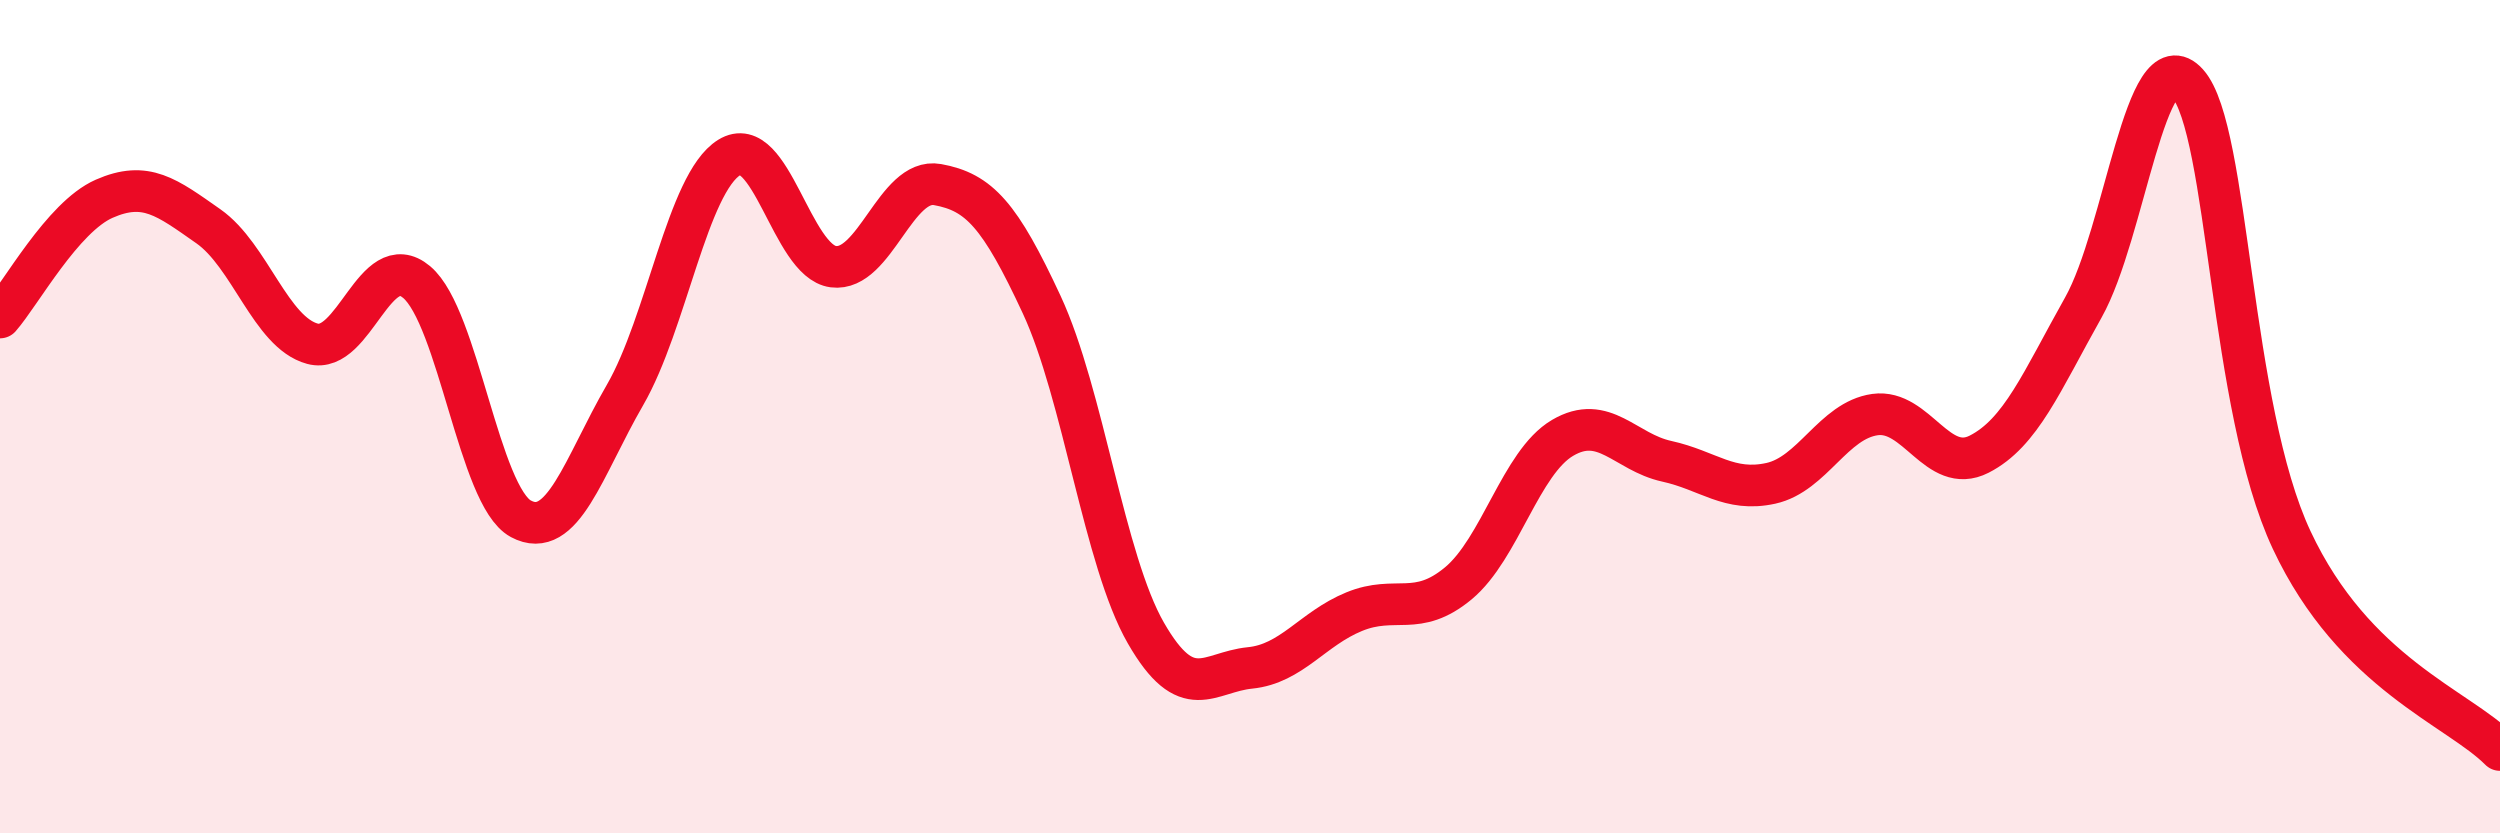 
    <svg width="60" height="20" viewBox="0 0 60 20" xmlns="http://www.w3.org/2000/svg">
      <path
        d="M 0,7.62 C 0.5,7.05 1.5,5.21 2.5,4.77 C 3.5,4.33 4,4.73 5,5.43 C 6,6.13 6.5,7.98 7.5,8.25 C 8.5,8.52 9,5.93 10,6.77 C 11,7.61 11.5,11.91 12.5,12.45 C 13.5,12.99 14,11.21 15,9.48 C 16,7.75 16.5,4.4 17.5,3.78 C 18.5,3.16 19,6.27 20,6.4 C 21,6.53 21.5,4.25 22.5,4.43 C 23.5,4.61 24,5.16 25,7.31 C 26,9.46 26.5,13.45 27.5,15.19 C 28.5,16.93 29,16.13 30,16.03 C 31,15.93 31.5,15.09 32.5,14.68 C 33.5,14.27 34,14.83 35,14 C 36,13.17 36.5,11.1 37.5,10.51 C 38.5,9.92 39,10.85 40,11.07 C 41,11.29 41.5,11.82 42.5,11.6 C 43.5,11.38 44,10.09 45,9.95 C 46,9.81 46.5,11.41 47.5,10.9 C 48.5,10.39 49,9.16 50,7.38 C 51,5.6 51.5,0.88 52.5,2 C 53.5,3.12 53.5,9.76 55,12.96 C 56.5,16.16 59,16.99 60,18L60 20L0 20Z"
        fill="#EB0A25"
        opacity="0.1"
        stroke-linecap="round"
        stroke-linejoin="round"
      />
      <path
        d="M 0,7.62 C 0.5,7.05 1.5,5.21 2.5,4.77 C 3.5,4.33 4,4.73 5,5.43 C 6,6.13 6.5,7.98 7.5,8.25 C 8.5,8.52 9,5.93 10,6.77 C 11,7.61 11.5,11.91 12.5,12.45 C 13.5,12.99 14,11.21 15,9.48 C 16,7.75 16.5,4.4 17.5,3.78 C 18.5,3.16 19,6.27 20,6.4 C 21,6.53 21.5,4.25 22.5,4.43 C 23.5,4.61 24,5.16 25,7.31 C 26,9.46 26.5,13.45 27.5,15.19 C 28.5,16.93 29,16.13 30,16.03 C 31,15.93 31.5,15.09 32.5,14.68 C 33.5,14.27 34,14.83 35,14 C 36,13.17 36.5,11.1 37.5,10.51 C 38.5,9.92 39,10.85 40,11.07 C 41,11.29 41.5,11.82 42.5,11.6 C 43.5,11.38 44,10.09 45,9.95 C 46,9.81 46.5,11.41 47.5,10.9 C 48.5,10.39 49,9.16 50,7.38 C 51,5.6 51.5,0.88 52.5,2 C 53.5,3.12 53.5,9.76 55,12.96 C 56.5,16.16 59,16.99 60,18"
        stroke="#EB0A25"
        stroke-width="1"
        fill="none"
        stroke-linecap="round"
        stroke-linejoin="round"
      />
    </svg>
  